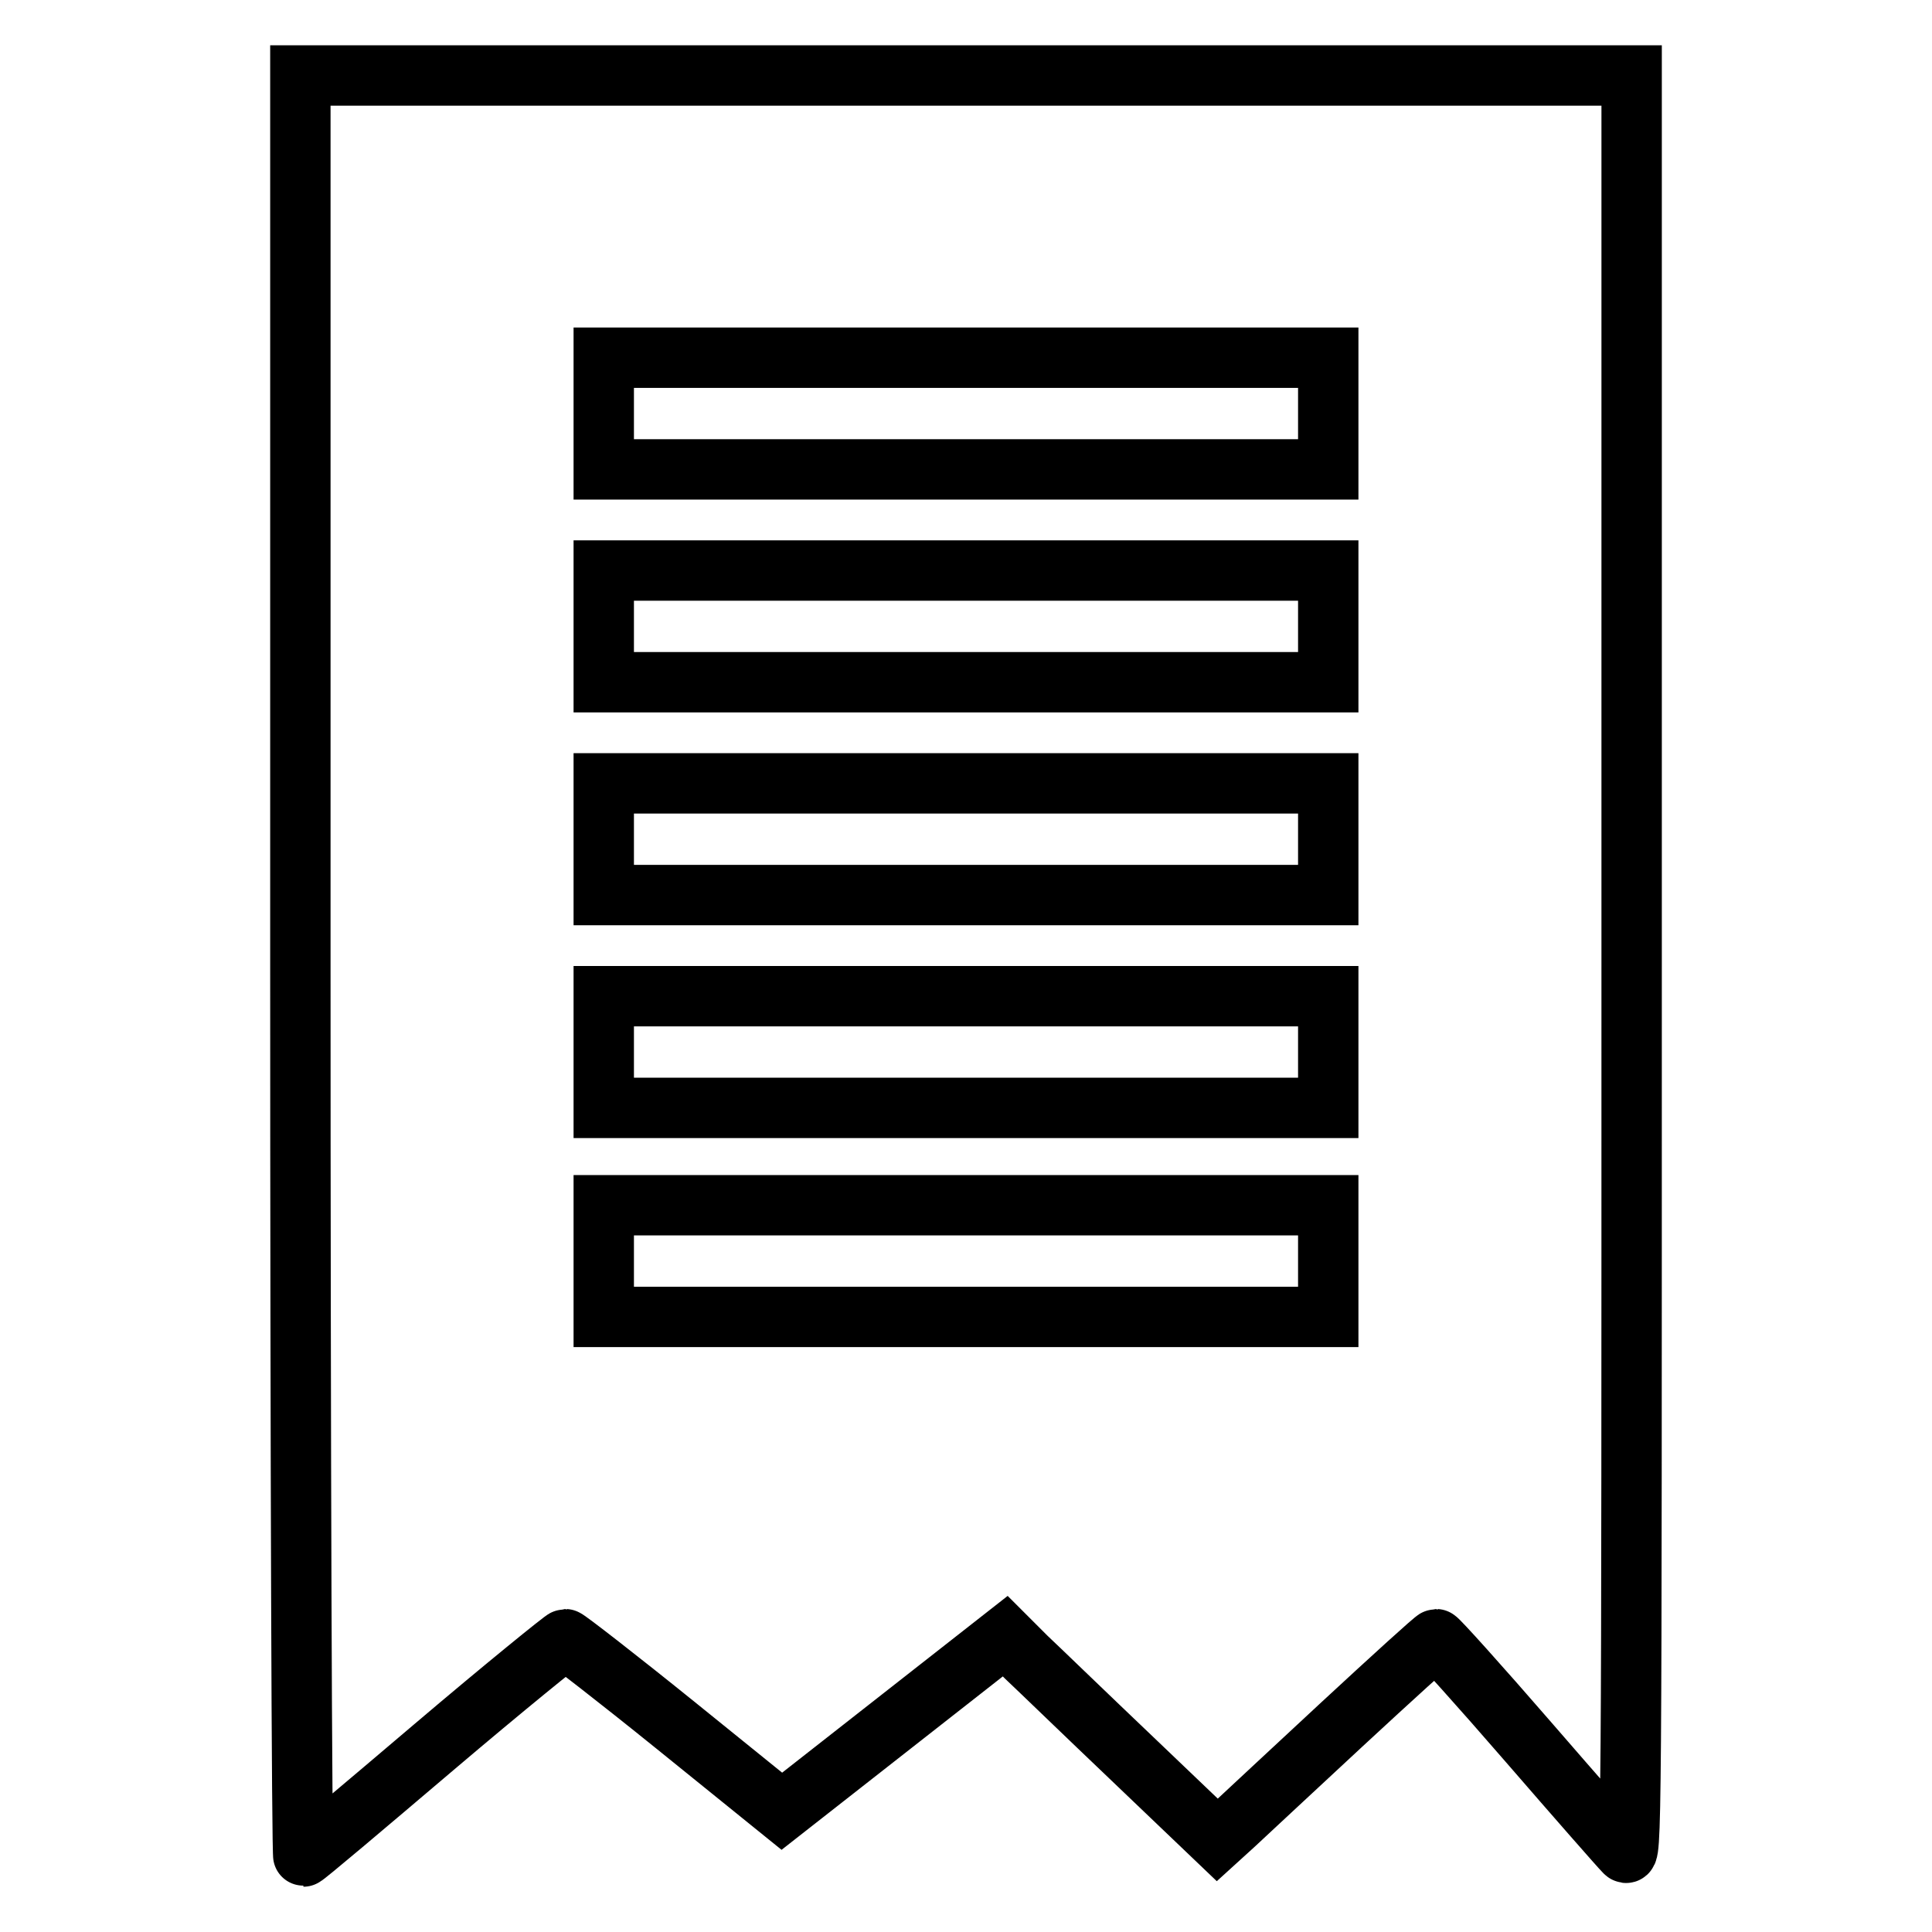 <?xml version="1.0" encoding="utf-8"?>
<!-- Svg Vector Icons : http://www.onlinewebfonts.com/icon -->
<!DOCTYPE svg PUBLIC "-//W3C//DTD SVG 1.1//EN" "http://www.w3.org/Graphics/SVG/1.1/DTD/svg11.dtd">
<svg version="1.1" xmlns="http://www.w3.org/2000/svg" xmlns:xlink="http://www.w3.org/1999/xlink" x="0px" y="0px" viewBox="0 0 256 256" enable-background="new 0 0 256 256" xml:space="preserve">
<g><g><g><path stroke-width="8" fill-opacity="0" stroke="#000000"  d="M39.8,128.1c0,65,0.2,118,0.4,117.9c0.2,0,8-6.6,17.3-14.5c9.3-7.9,17.2-14.3,17.4-14.3c0.2,0,6.8,5.1,14.6,11.4l14.1,11.4l14.8-11.6l14.8-11.6l2.8,2.8c1.6,1.5,7.9,7.6,14.1,13.5l11.2,10.7l2.2-2c1.2-1.1,7.6-7.1,14.3-13.3s12.3-11.3,12.5-11.3s5.7,6.1,12.2,13.6c6.5,7.5,12.2,14,12.8,14.6c0.9,0.9,0.9-1,0.9-117.3V10H128H39.8V128.1z M176,54.8v7.4H128h-48v-7.4v-7.4h48H176V54.8z M176,83v7.4H128h-48V83v-7.4h48H176V83z M176,111.2v7.4H128h-48v-7.4v-7.4h48H176V111.2z M176,139.4v7.4H128h-48v-7.4V132h48H176V139.4z M176,167.1v7.4H128h-48v-7.4v-7.4h48H176V167.1z"/></g></g></g>
</svg>